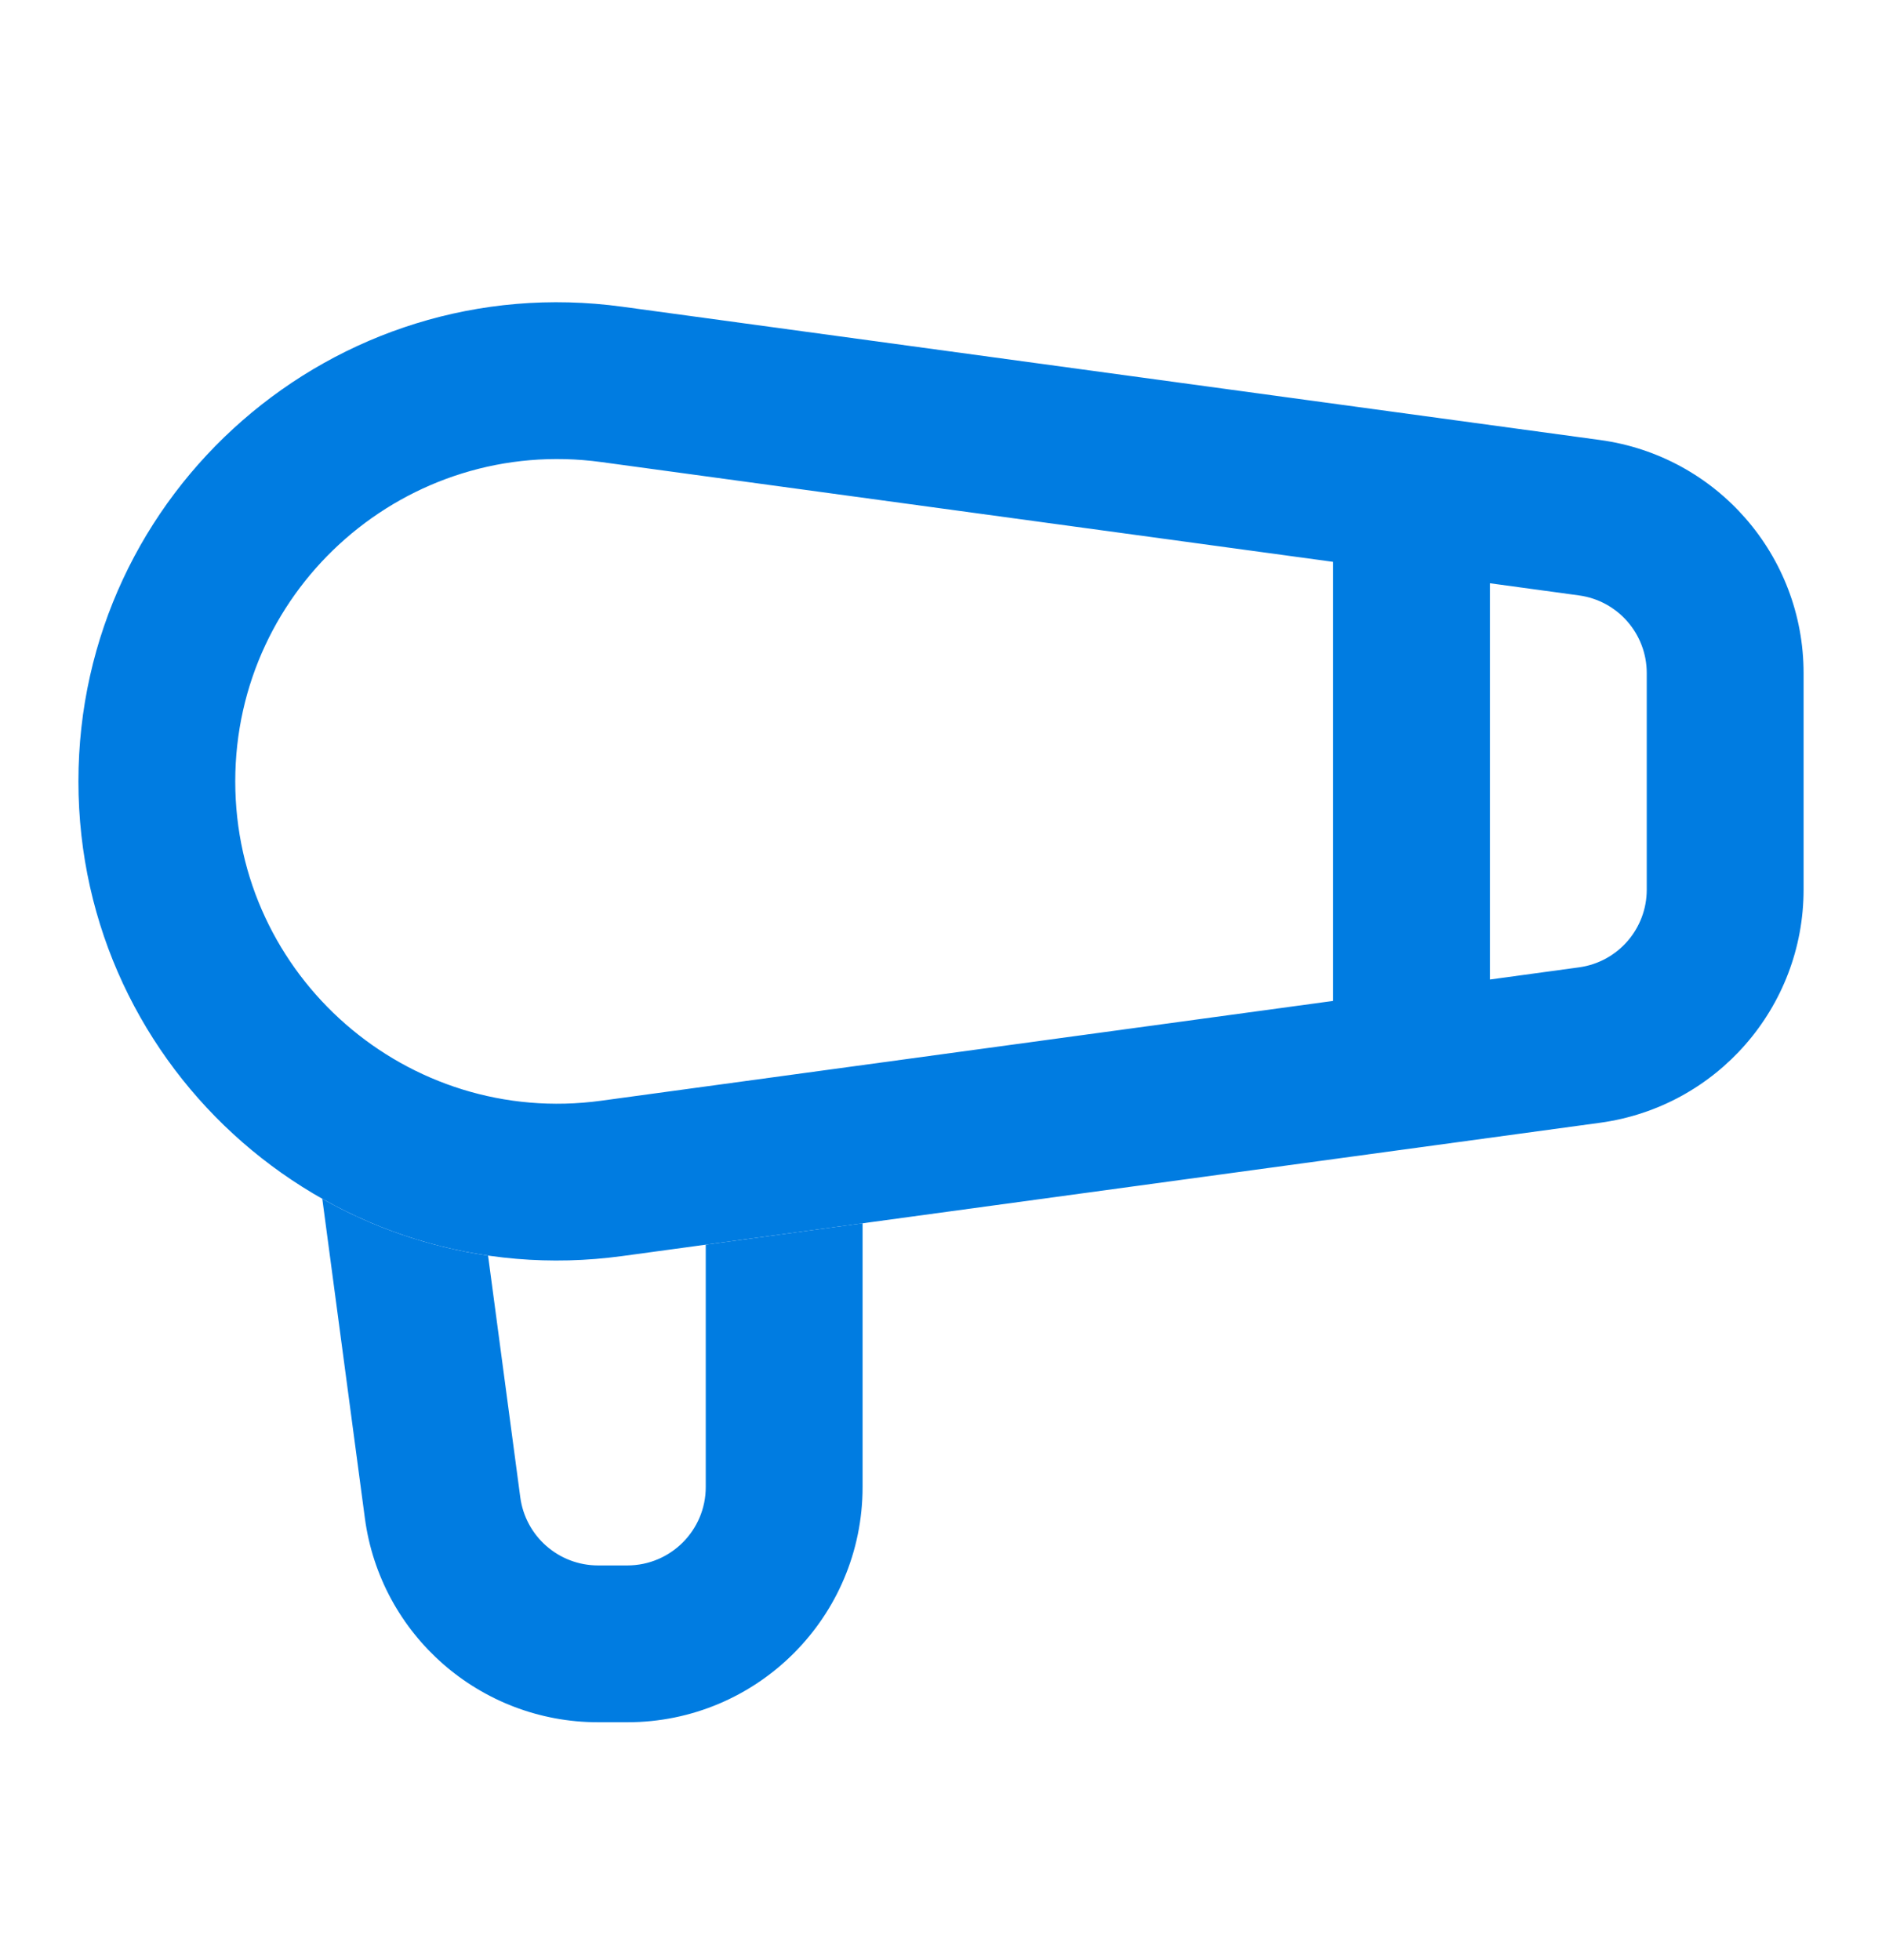 <svg width="24" height="25" viewBox="0 0 24 25" fill="none" xmlns="http://www.w3.org/2000/svg">
<path d="M4.11 15.29L4.653 19.363C4.852 20.853 6.123 21.966 7.627 21.966H8C9.657 21.966 11 20.623 11 18.966V15.602L9 15.875V18.966C9 19.518 8.552 19.966 8 19.966H7.627C7.125 19.966 6.702 19.595 6.635 19.098L6.224 16.014C5.469 15.904 4.754 15.654 4.11 15.29Z" fill="#007CE1"></path>
<path fill-rule="evenodd" d="M1 9.966C1 6.263 4.267 3.411 7.936 3.912L20.405 5.612C21.892 5.815 23 7.084 23 8.585V11.347C23 12.847 21.892 14.117 20.405 14.32L7.936 16.02C4.267 16.52 1 13.669 1 9.966ZM19 7.439L20.135 7.594C20.631 7.661 21 8.085 21 8.585V11.347C21 11.847 20.631 12.271 20.135 12.338L19 12.493V7.439ZM17 7.166L7.666 5.893C5.198 5.557 3 7.475 3 9.966C3 12.457 5.198 14.375 7.666 14.039L17 12.766V7.166Z" fill="#007CE1"></path>
</svg>
